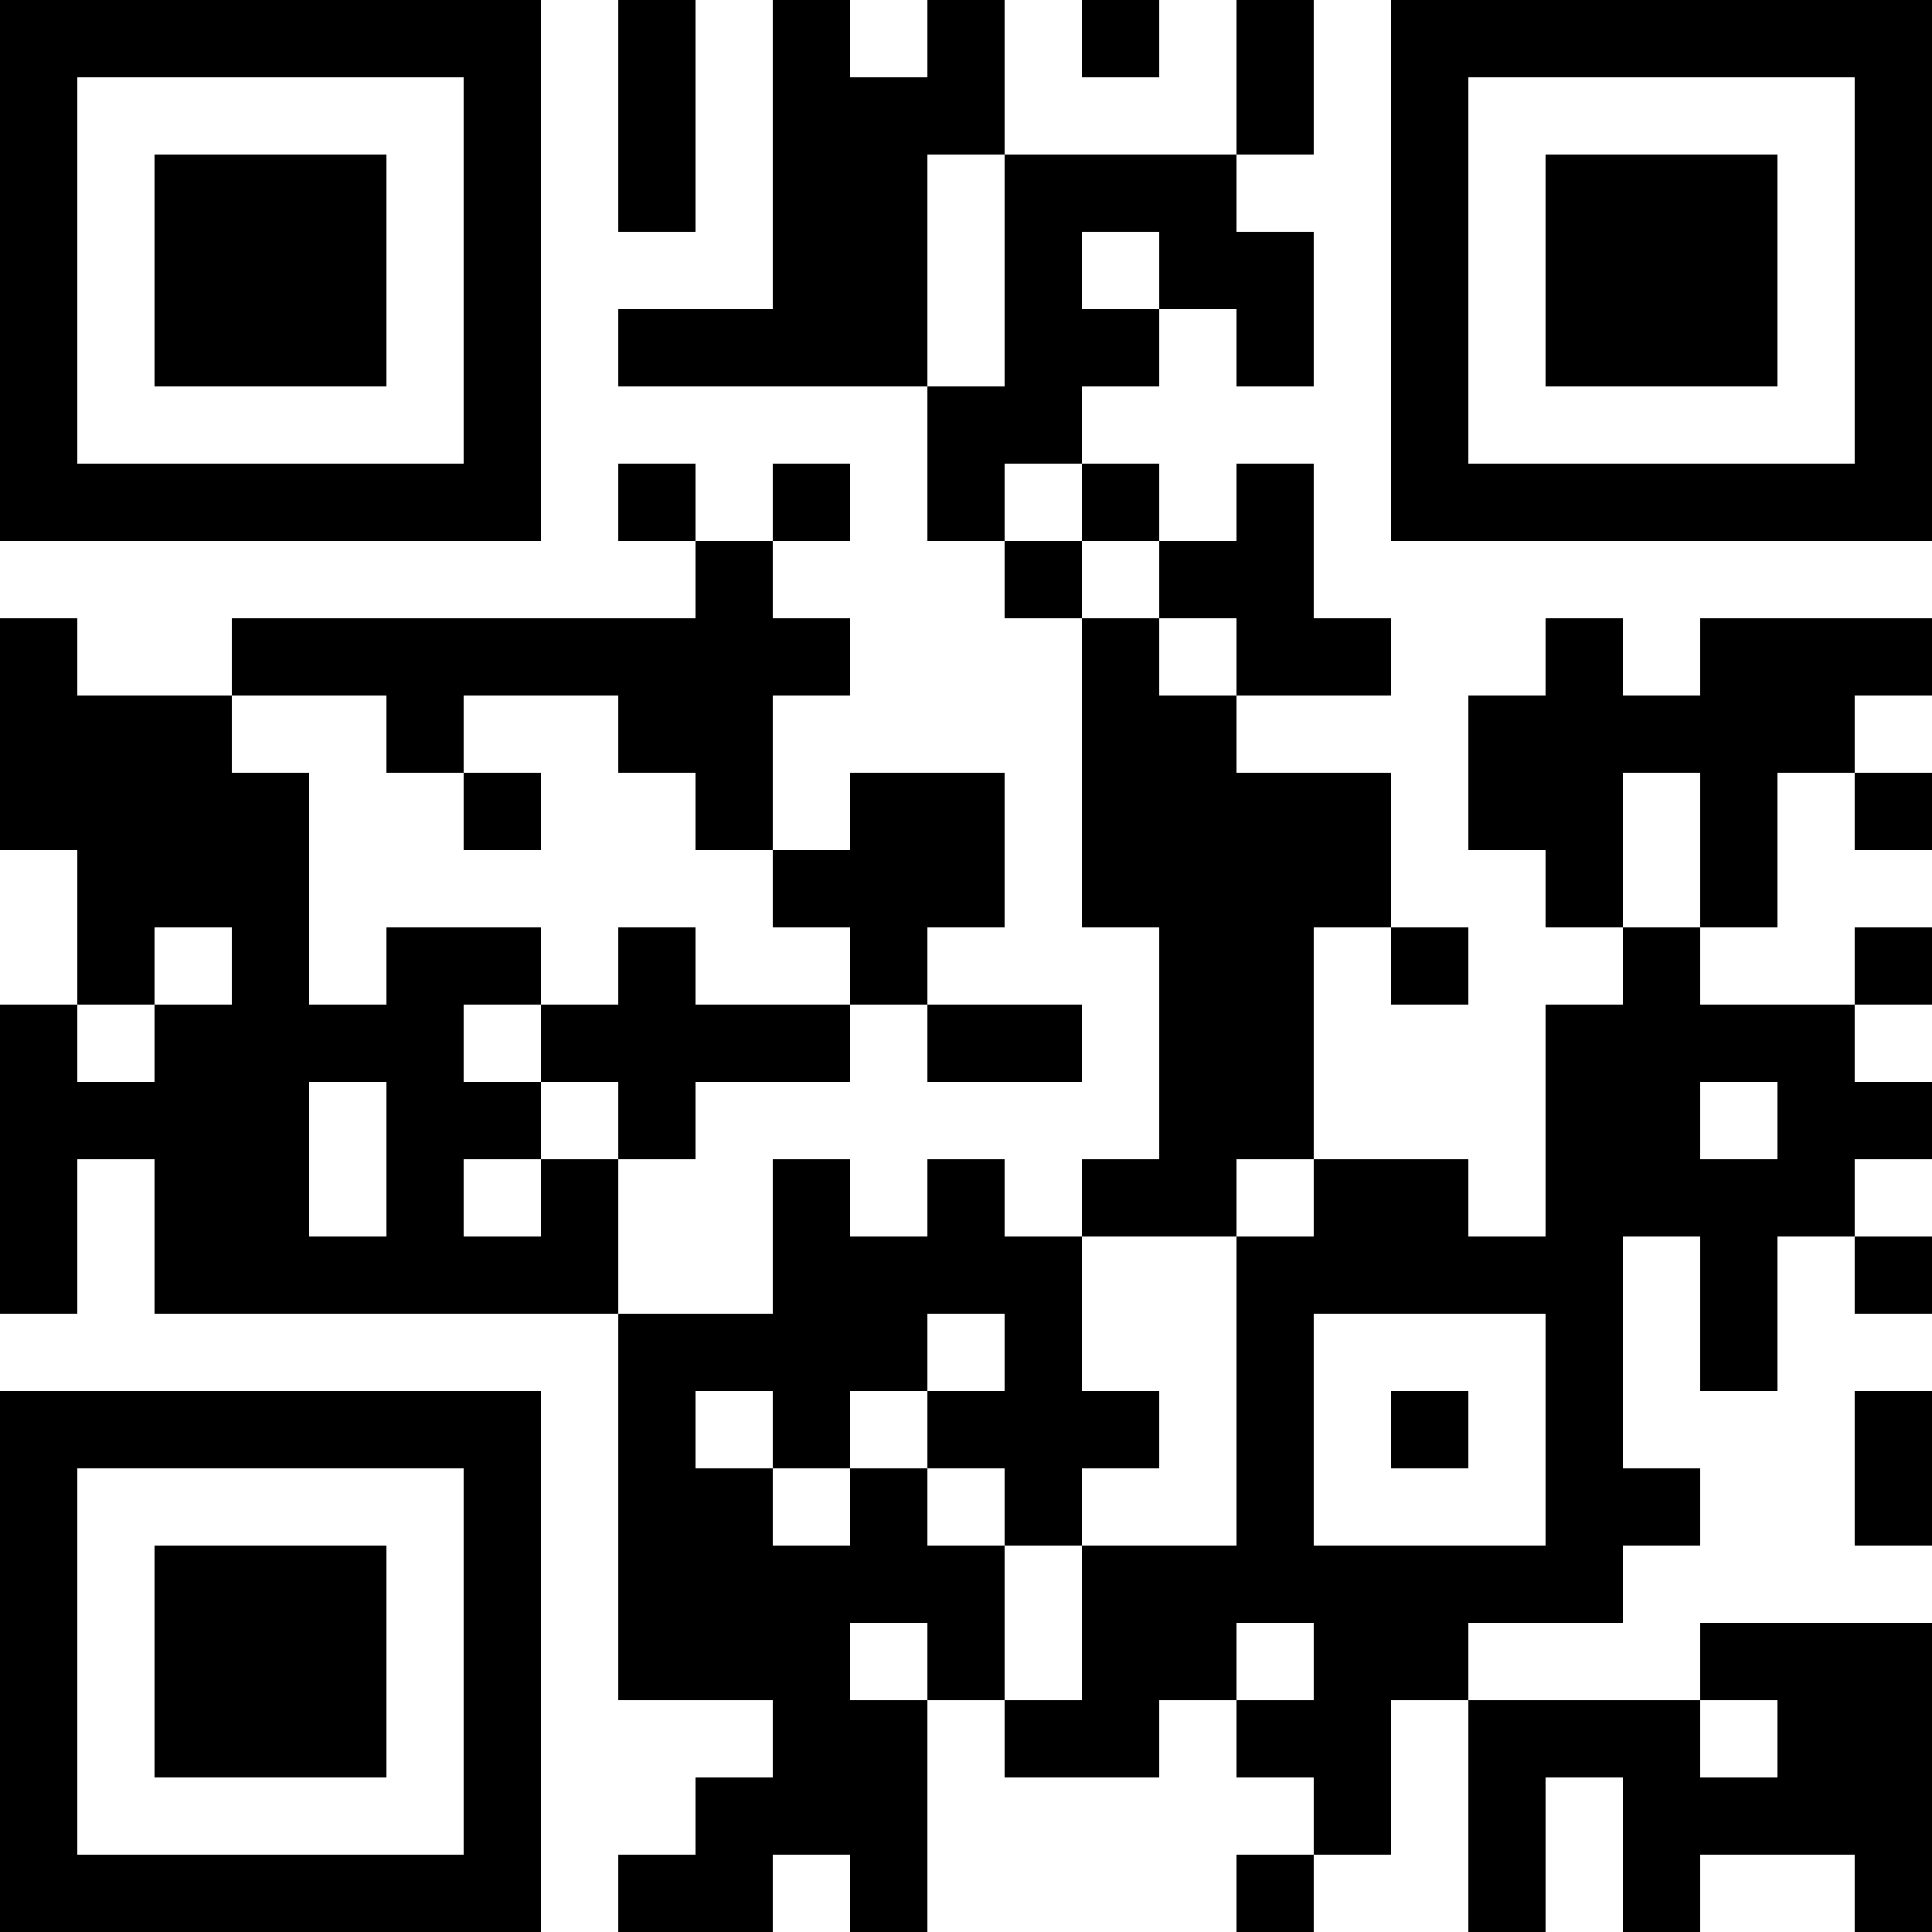 <?xml version="1.0" encoding="UTF-8"?><svg xmlns="http://www.w3.org/2000/svg" fill="#fff" height="25" shape-rendering="crispEdges" style="fill: #fff;" viewBox="0 0 25 25" width="25"><path d="M0 0h25v25H0z"/><path d="M0 0.5h7m1 0h1m1 0h1m1 0h1m1 0h1m1 0h1m1 0h7M0 1.5h1m5 0h1m1 0h1m1 0h3m3 0h1m1 0h1m5 0h1M0 2.5h1m1 0h3m1 0h1m1 0h1m1 0h2m1 0h3m2 0h1m1 0h3m1 0h1M0 3.5h1m1 0h3m1 0h1m3 0h2m1 0h1m1 0h2m1 0h1m1 0h3m1 0h1M0 4.5h1m1 0h3m1 0h1m1 0h4m1 0h2m1 0h1m1 0h1m1 0h3m1 0h1M0 5.5h1m5 0h1m5 0h2m4 0h1m5 0h1M0 6.5h7m1 0h1m1 0h1m1 0h1m1 0h1m1 0h1m1 0h7M9 7.5h1m3 0h1m1 0h2M0 8.5h1m2 0h8m3 0h1m1 0h2m2 0h1m1 0h3M0 9.5h3m2 0h1m2 0h2m4 0h2m3 0h5M0 10.5h4m2 0h1m2 0h1m1 0h2m1 0h4m1 0h2m1 0h1m1 0h1M1 11.5h3m6 0h3m1 0h4m2 0h1m1 0h1M1 12.5h1m1 0h1m1 0h2m1 0h1m2 0h1m3 0h2m1 0h1m2 0h1m2 0h1M0 13.5h1m1 0h4m1 0h4m1 0h2m1 0h2m3 0h4M0 14.5h4m1 0h2m1 0h1m6 0h2m3 0h2m1 0h2M0 15.5h1m1 0h2m1 0h1m1 0h1m2 0h1m1 0h1m1 0h2m1 0h2m1 0h4M0 16.5h1m1 0h6m2 0h4m2 0h5m1 0h1m1 0h1M8 17.5h4m1 0h1m2 0h1m3 0h1m1 0h1M0 18.5h7m1 0h1m1 0h1m1 0h3m1 0h1m1 0h1m1 0h1m3 0h1M0 19.5h1m5 0h1m1 0h2m1 0h1m1 0h1m2 0h1m3 0h2m2 0h1M0 20.5h1m1 0h3m1 0h1m1 0h5m1 0h7M0 21.5h1m1 0h3m1 0h1m1 0h3m1 0h1m1 0h2m1 0h2m3 0h3M0 22.5h1m1 0h3m1 0h1m3 0h2m1 0h2m1 0h2m1 0h3m1 0h2M0 23.5h1m5 0h1m2 0h3m5 0h1m1 0h1m1 0h4M0 24.5h7m1 0h2m1 0h1m4 0h1m2 0h1m1 0h1m2 0h1" stroke="#000"/></svg>